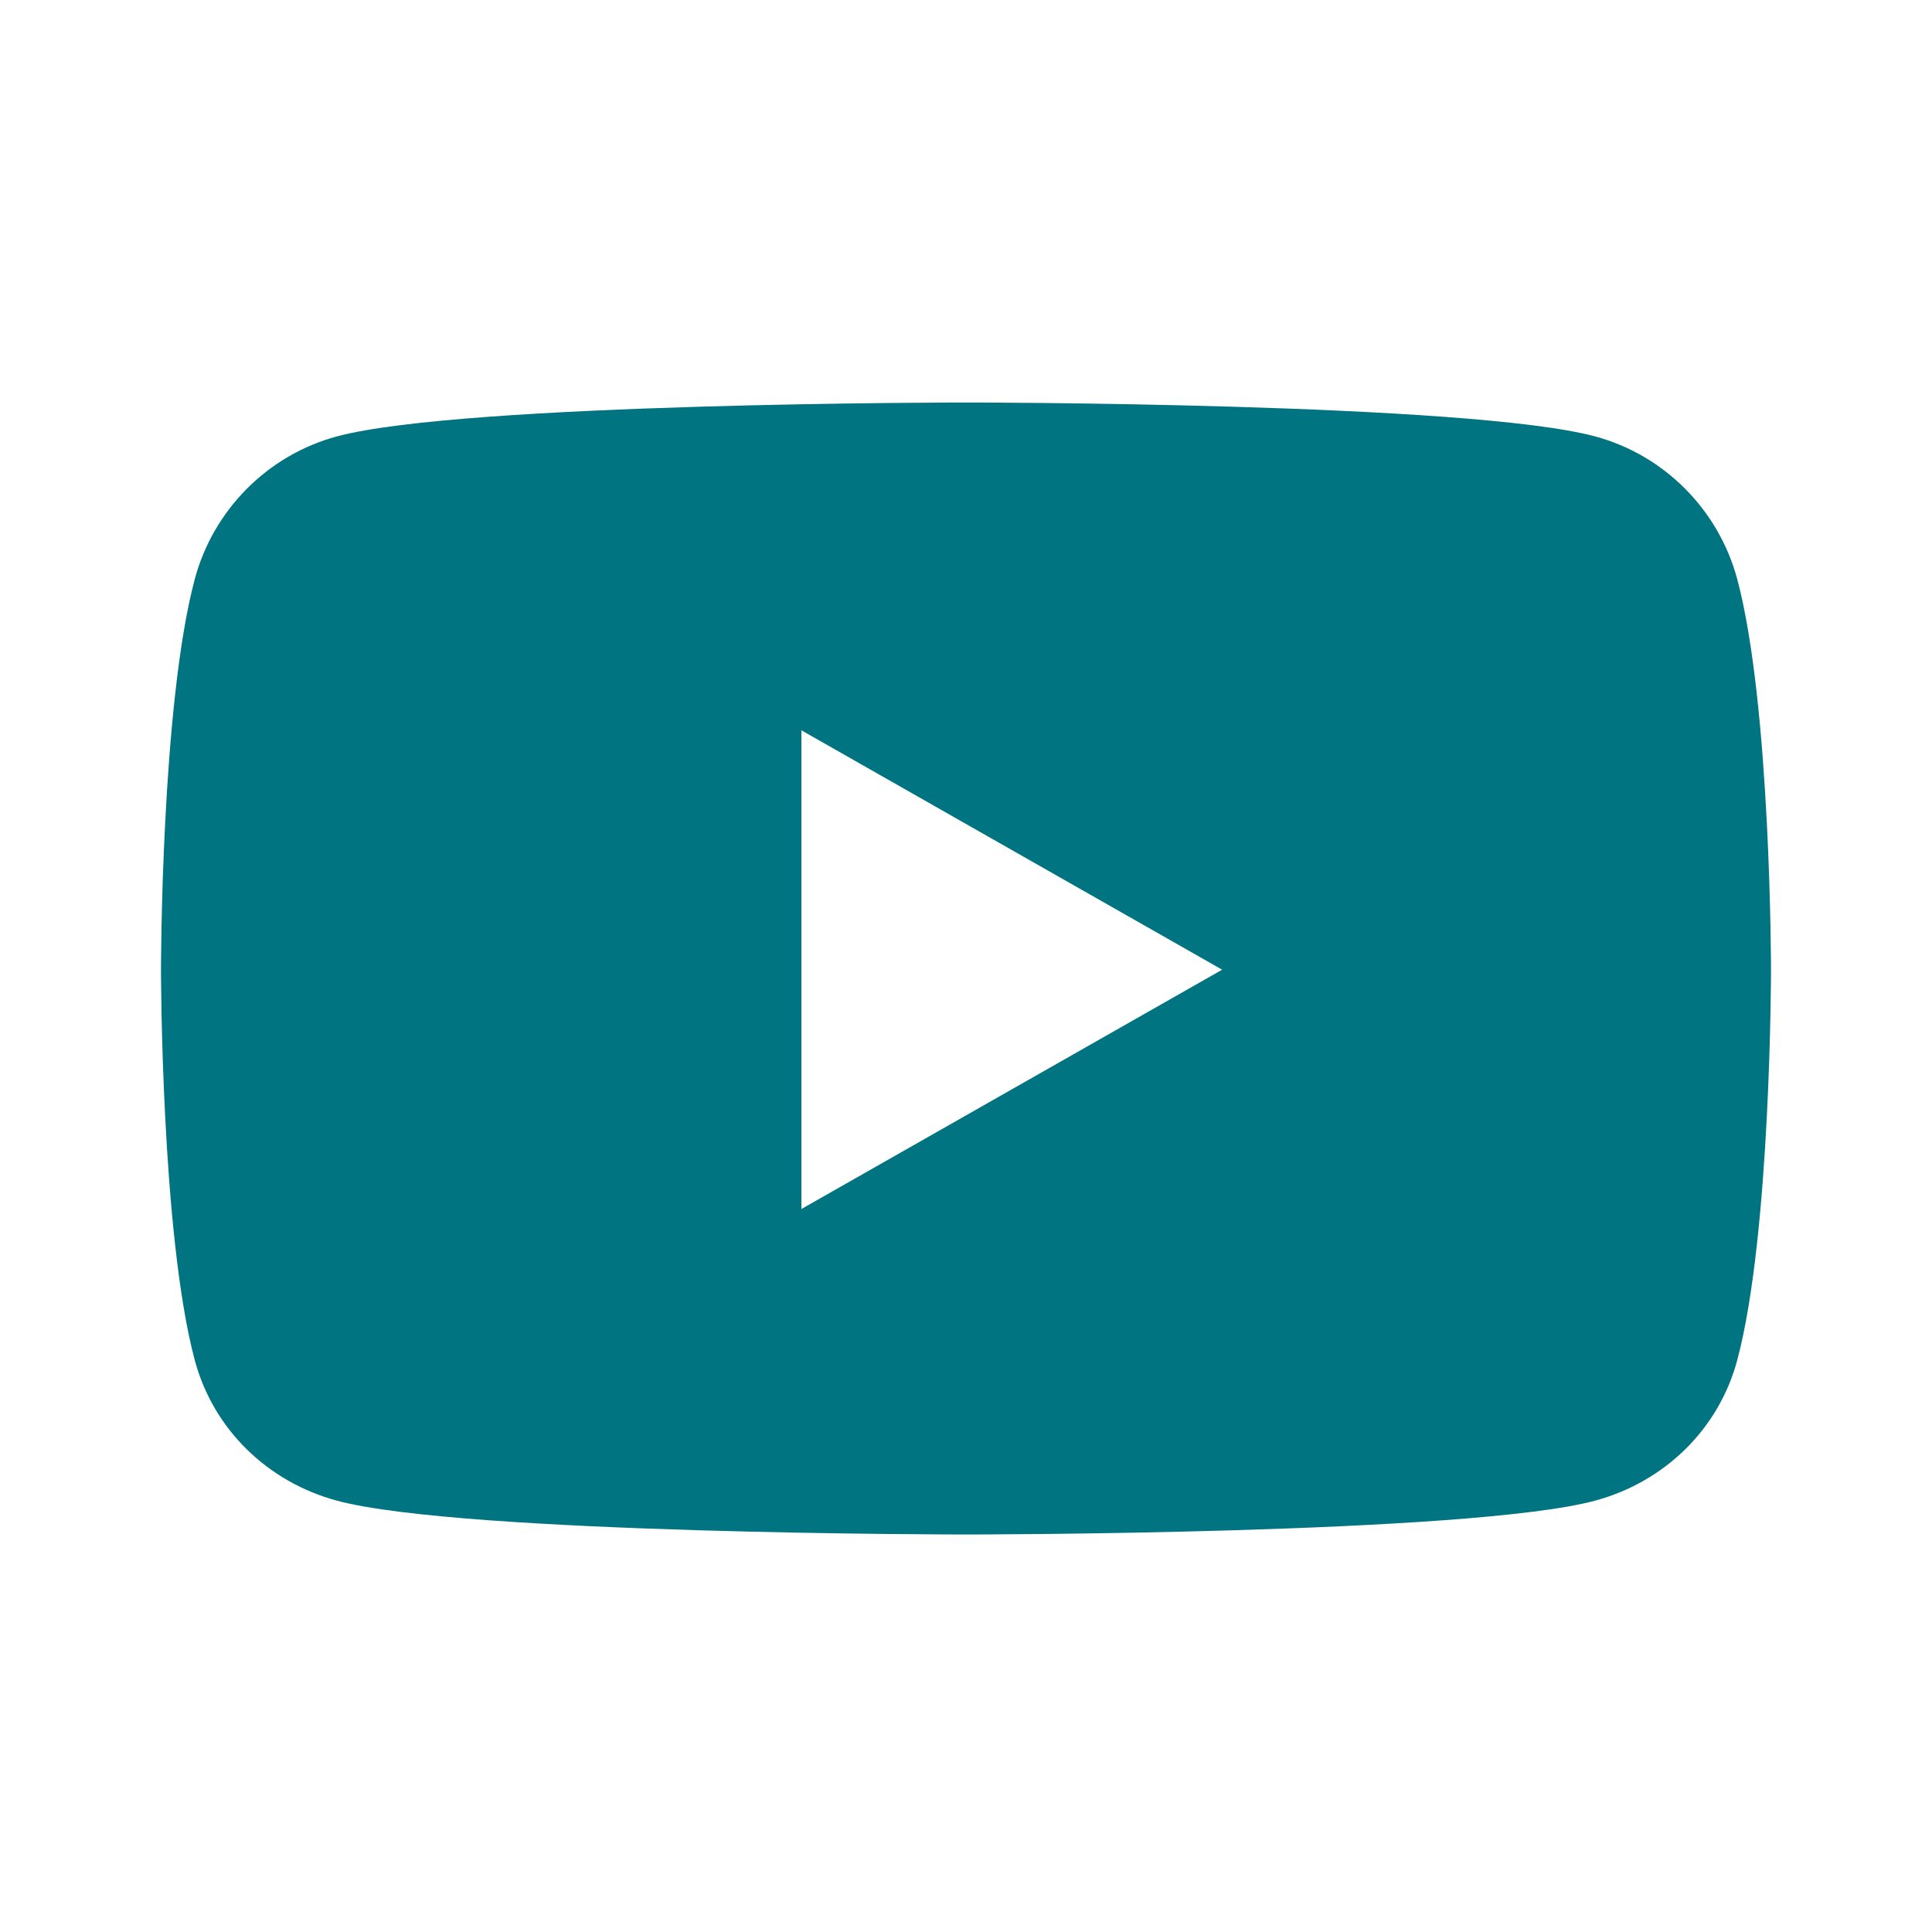 <svg xmlns="http://www.w3.org/2000/svg" width="24" height="24" viewBox="0 0 24 24">
  <path fill="#007481" d="M21.582,7.2 C21.352,6.334 20.674,5.652 19.814,5.421 C18.254,5 12,5 12,5 C12,5 5.746,5 4.186,5.421 C3.326,5.652 2.648,6.334 2.418,7.2 C2,8.77 2,12.045 2,12.045 C2,12.045 2,15.321 2.418,16.891 C2.648,17.757 3.326,18.41 4.186,18.642 C5.746,19.062 12,19.062 12,19.062 C12,19.062 18.254,19.062 19.814,18.642 C20.674,18.41 21.352,17.757 21.582,16.891 C22,15.321 22,12.045 22,12.045 C22,12.045 22,8.77 21.582,7.2 Z M9.955,15.019 L9.955,9.072 L15.182,12.046 L9.955,15.019 Z"/>
</svg>
